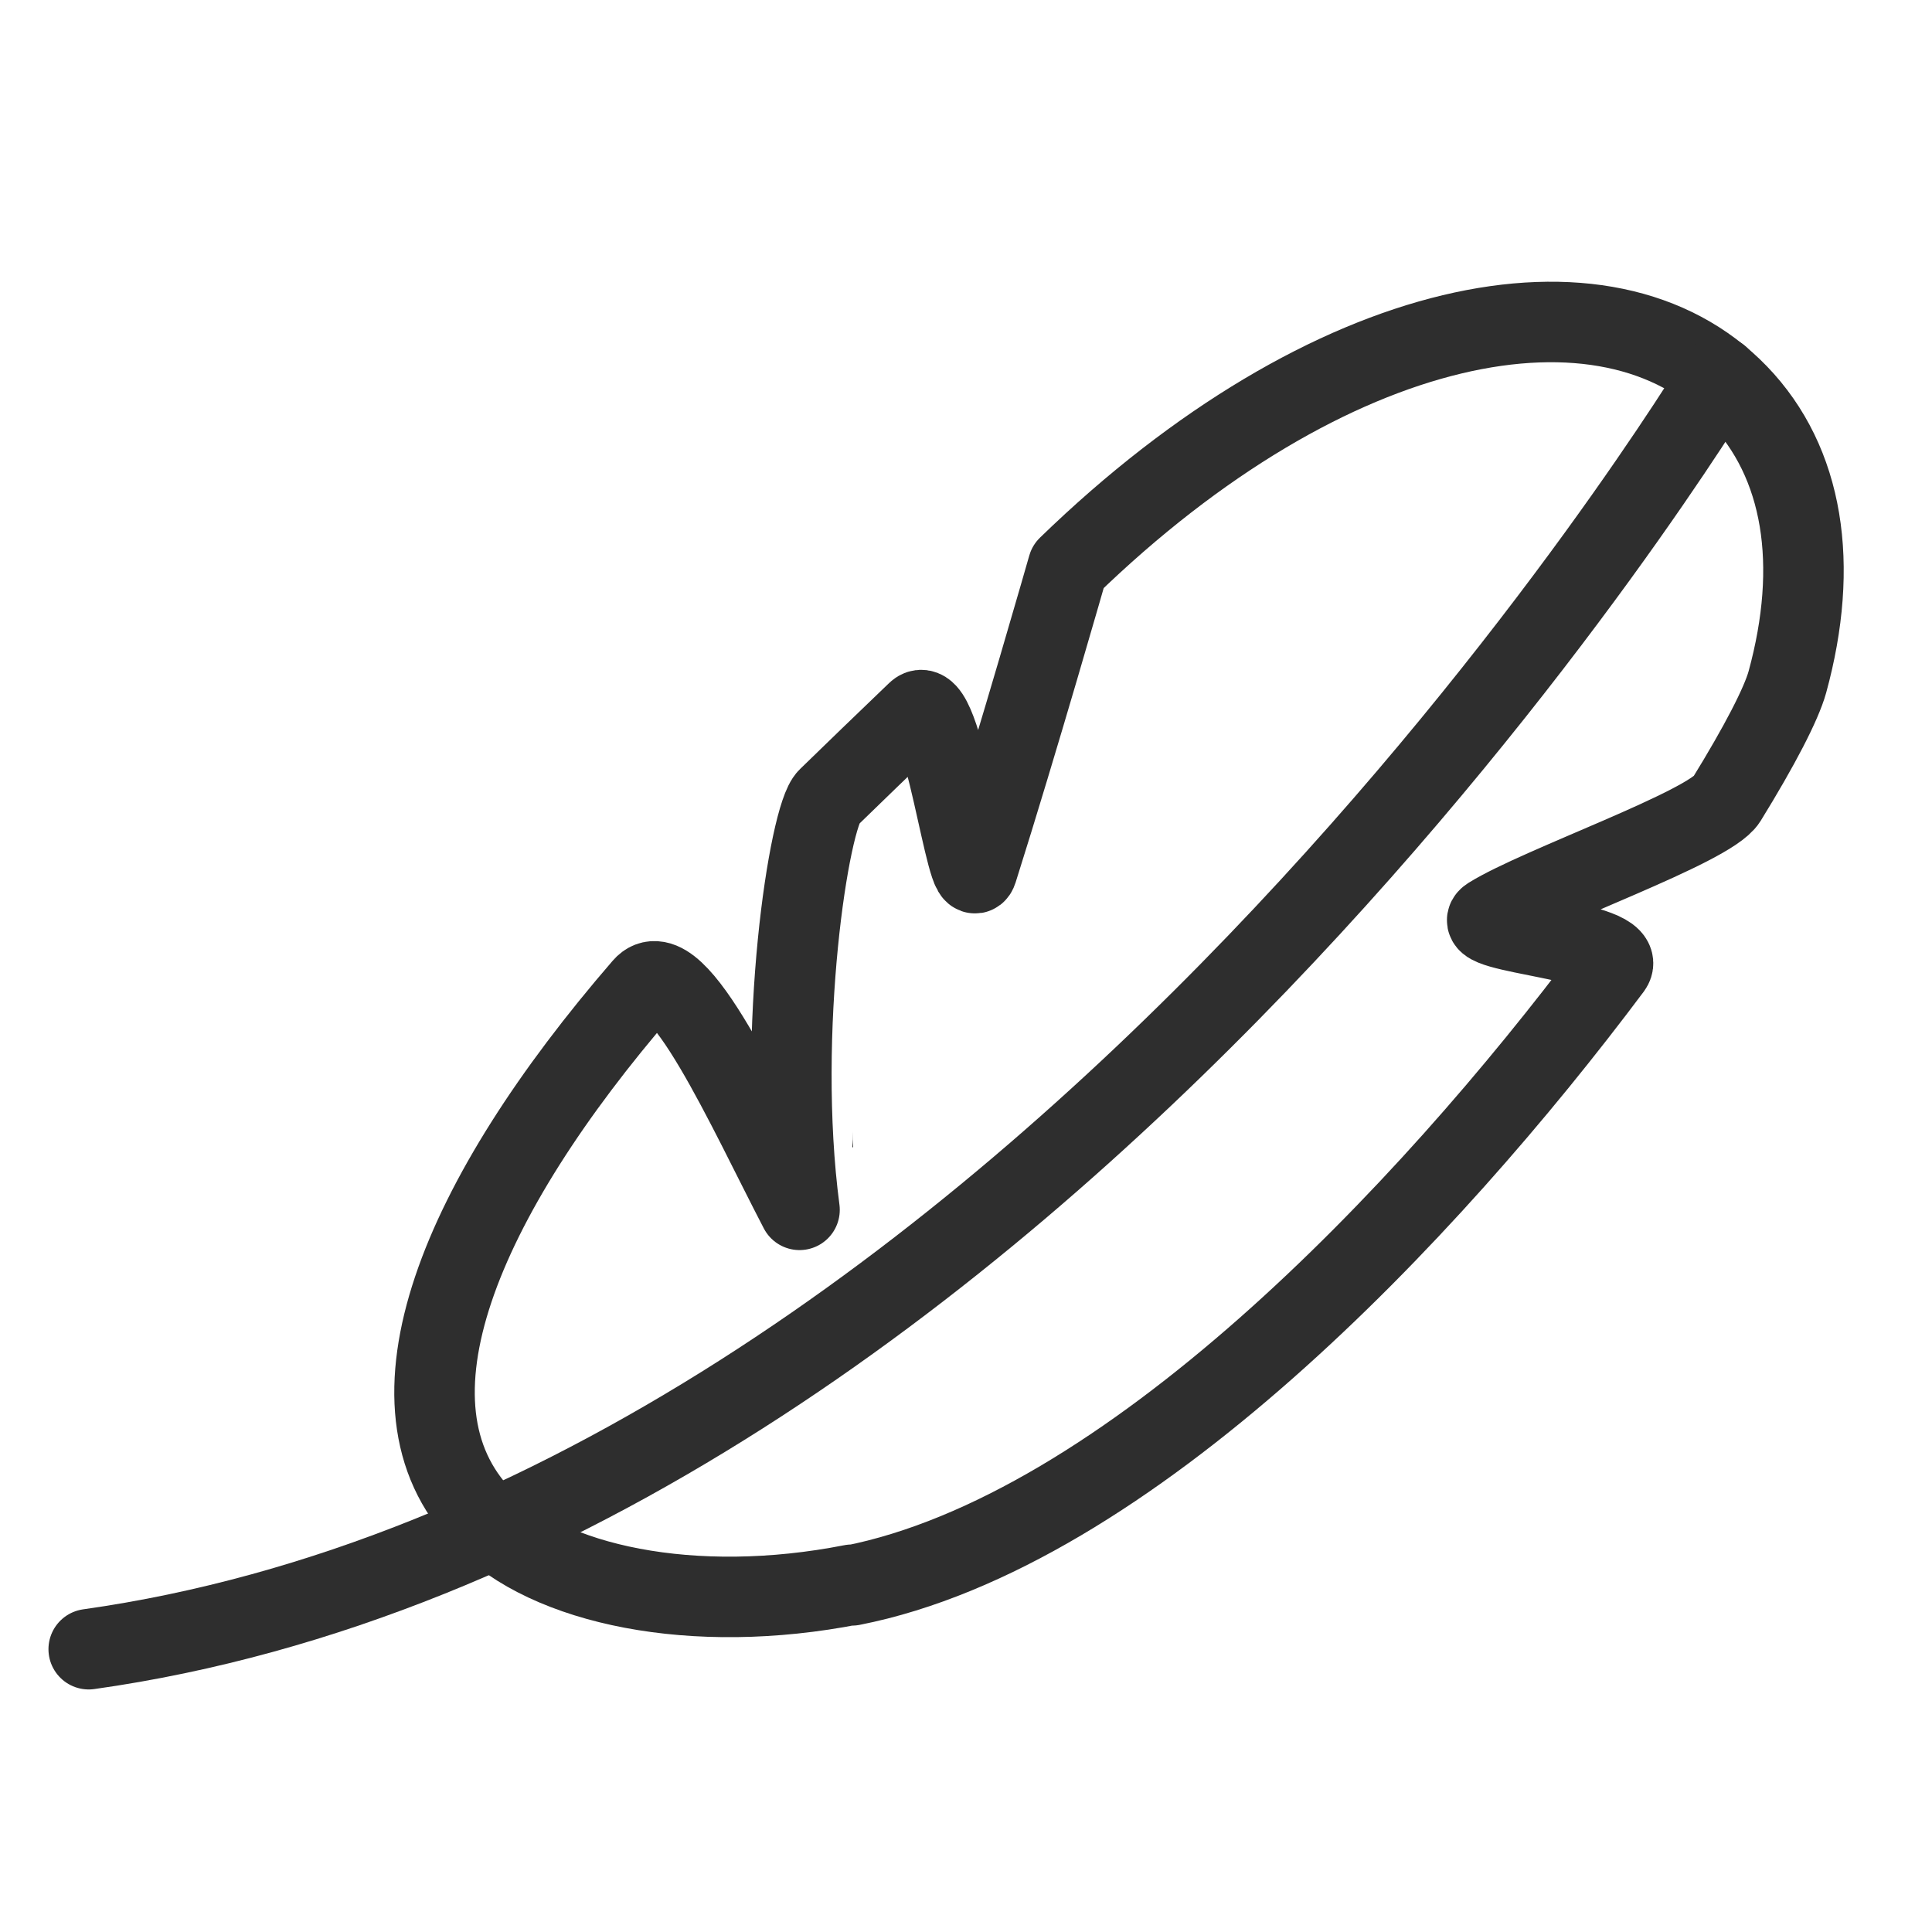 <svg xmlns="http://www.w3.org/2000/svg" fill="none" viewBox="0 0 24 24" height="24" width="24">
<path stroke-linejoin="round" stroke="#2E2E2E" d="M10.583 19.686C8.617 20.072 6.803 19.694 5.994 18.854C4.64 17.448 5.714 14.893 7.989 12.262C8.398 11.786 9.29 13.797 9.932 15.029C9.638 12.806 10.053 10.13 10.288 9.911C10.59 9.616 10.983 9.238 11.392 8.845C11.709 8.542 12.019 11.188 12.14 10.81C12.654 9.185 13.267 7.038 13.267 7.038C16.517 3.885 19.965 3.212 21.59 4.898C22.407 5.745 22.603 7.015 22.203 8.474C22.127 8.746 21.862 9.26 21.447 9.933C21.235 10.274 19.11 11.014 18.506 11.392C18.196 11.589 20.26 11.687 20.018 12.02C17.727 15.082 14 19.021 10.583 19.694V19.686Z"></path>
<path fill="#2E2E2E" d="M10.59 14.054C10.59 14.122 10.59 14.19 10.598 14.25H10.59V14.054Z"></path>
<path fill="#2E2E2E" d="M10.59 14.054C10.59 14.122 10.59 14.19 10.598 14.25H10.59V14.054Z"></path>
<path stroke-linecap="round" stroke-miterlimit="10" stroke="#2E2E2E" d="M1.102 20.487C12.813 18.839 21.356 4.679 21.356 4.679"></path>
</svg>
